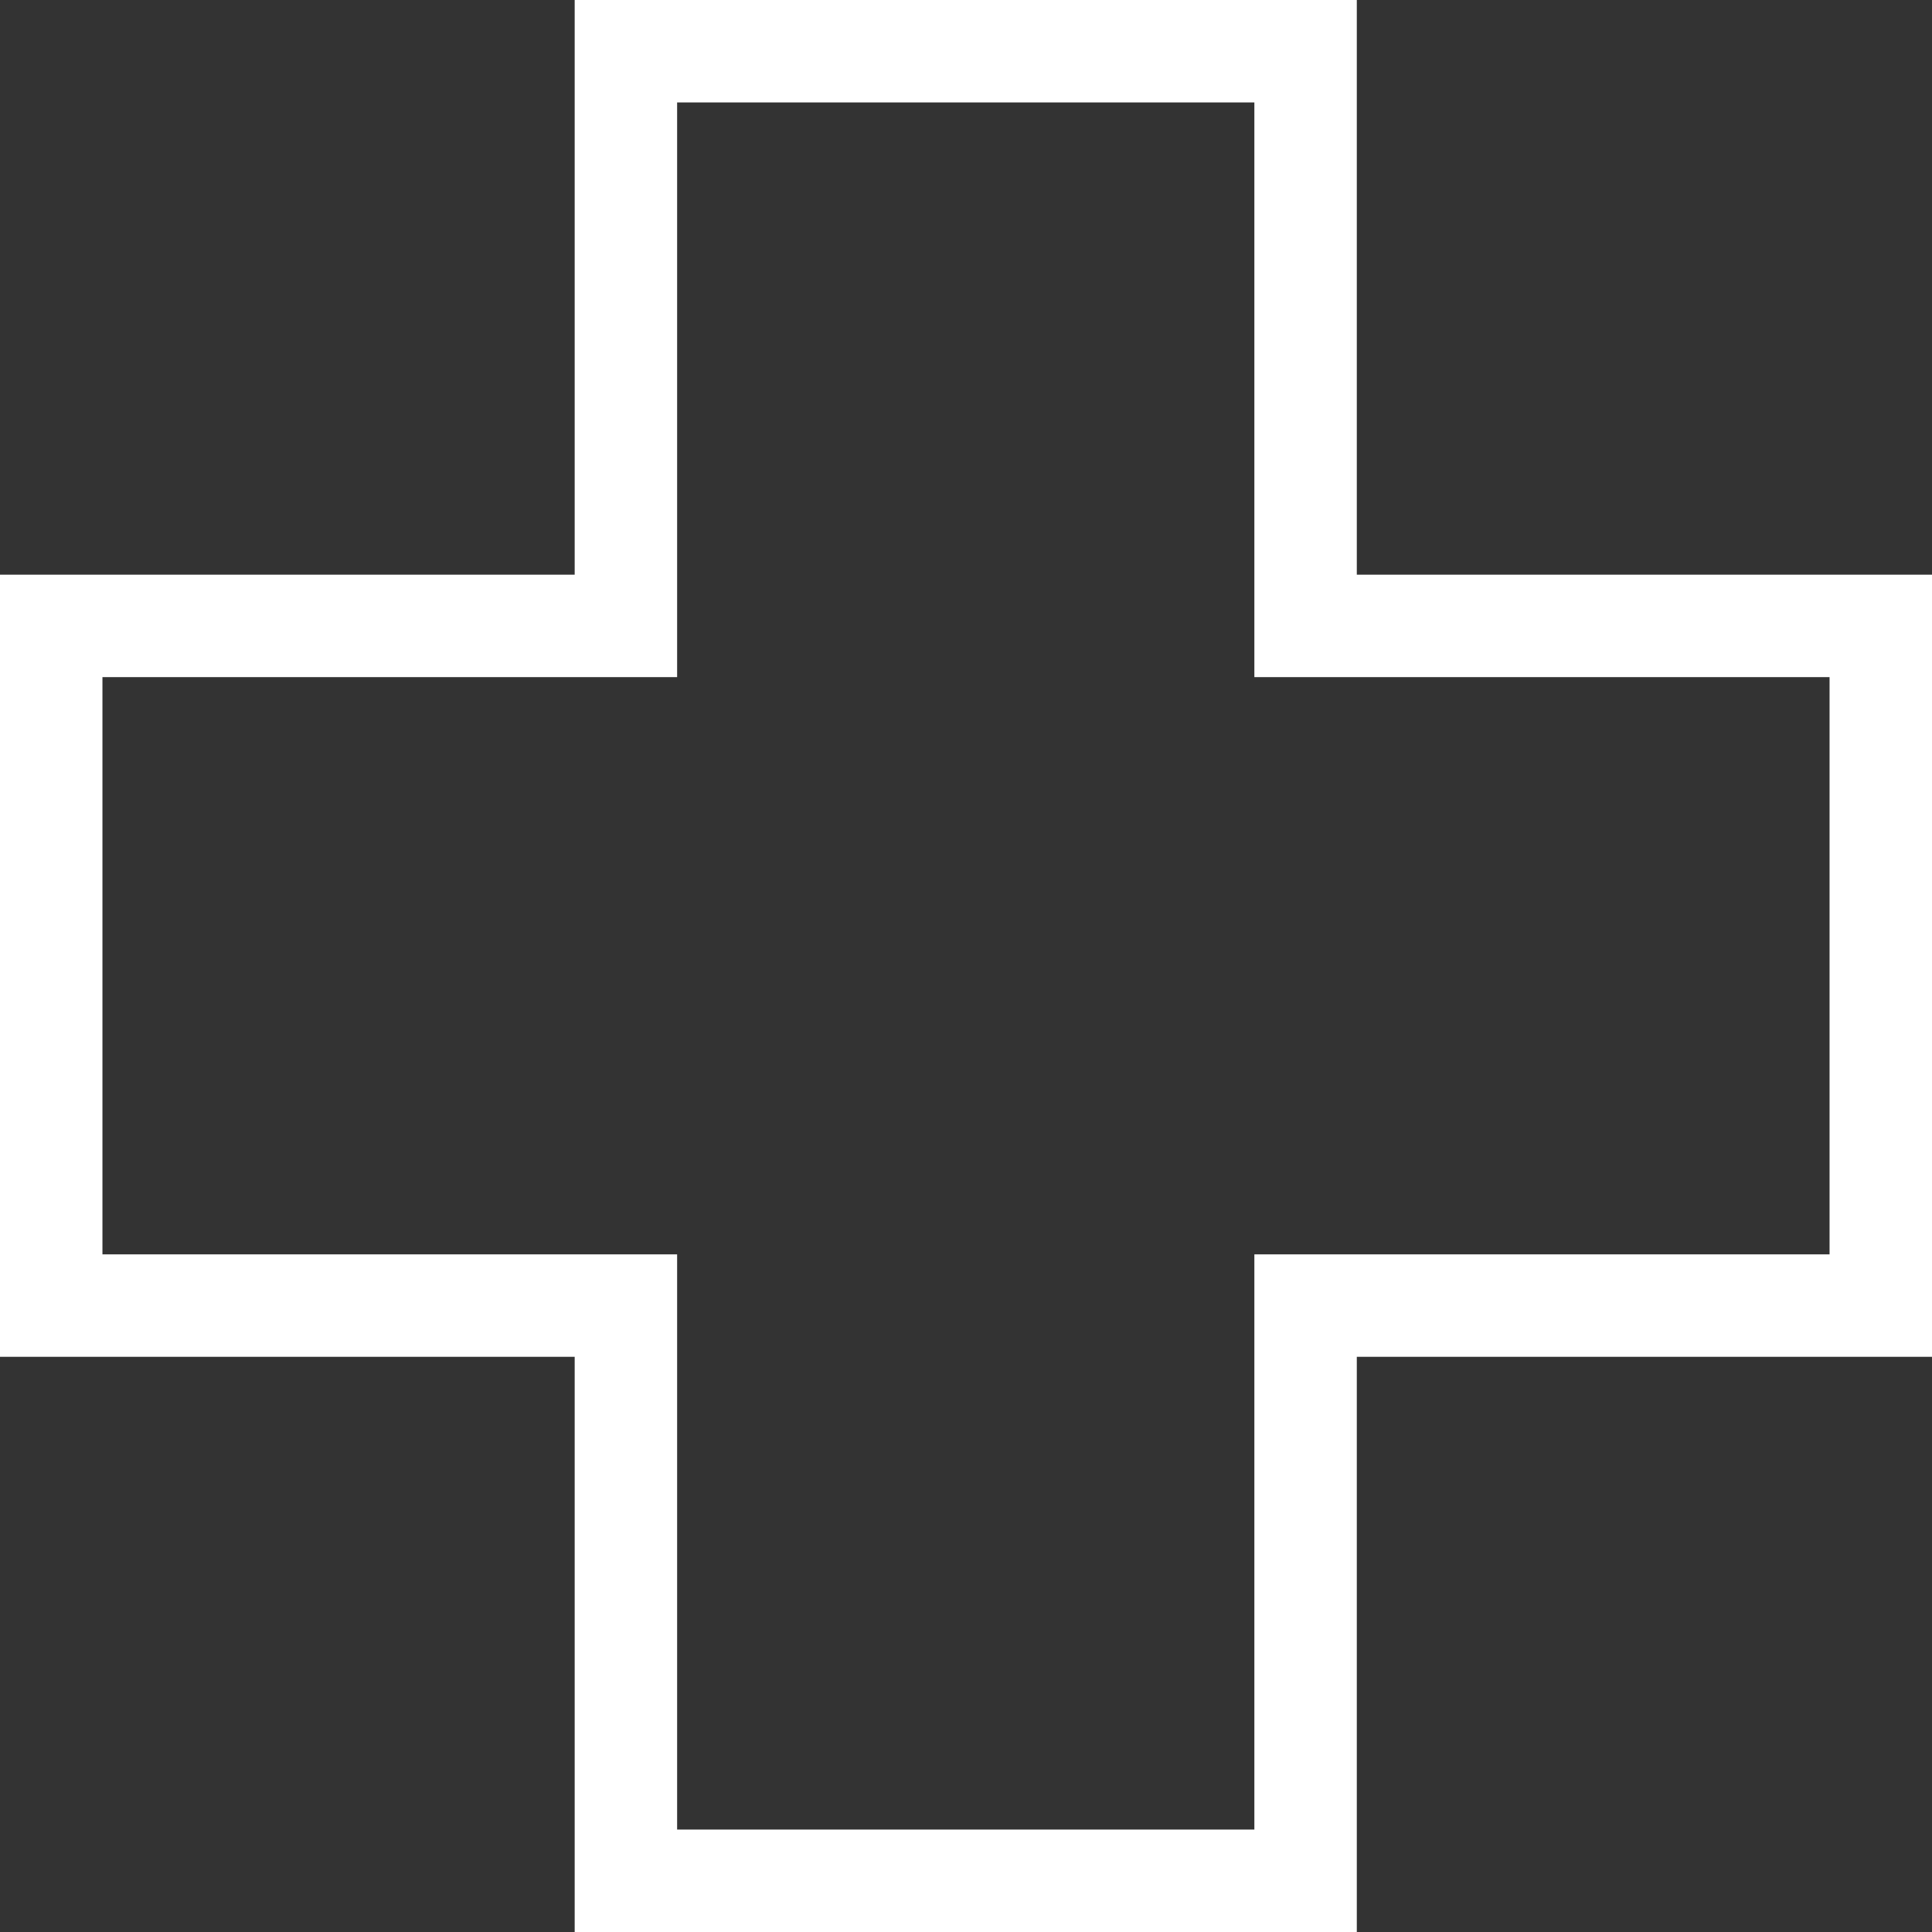 <svg xmlns="http://www.w3.org/2000/svg" viewBox="0 0 37.72 37.72"><rect x="0" y="0" width="37.72" height="37.72" fill="#333333" stroke="none"/><defs><style>.e4517f1d-1344-484c-824e-0dca29a7a2bc{fill:none;stroke:#fff;stroke-miterlimit:10;stroke-width:2px;}</style></defs><g id="bddd7e81-85f2-4cf7-a162-564cc47859b0" data-name="Layer 2"><g id="e33a3f18-a2b7-4086-bd33-42343dc83861" data-name="Layer 1"><polygon class="e4517f1d-1344-484c-824e-0dca29a7a2bc" points="36.72 12.22 25.49 12.22 25.49 1 12.22 1 12.22 12.22 1 12.22 1 25.49 12.22 25.49 12.22 36.72 25.49 36.72 25.49 25.49 36.72 25.49 36.72 12.22"/></g></g></svg>